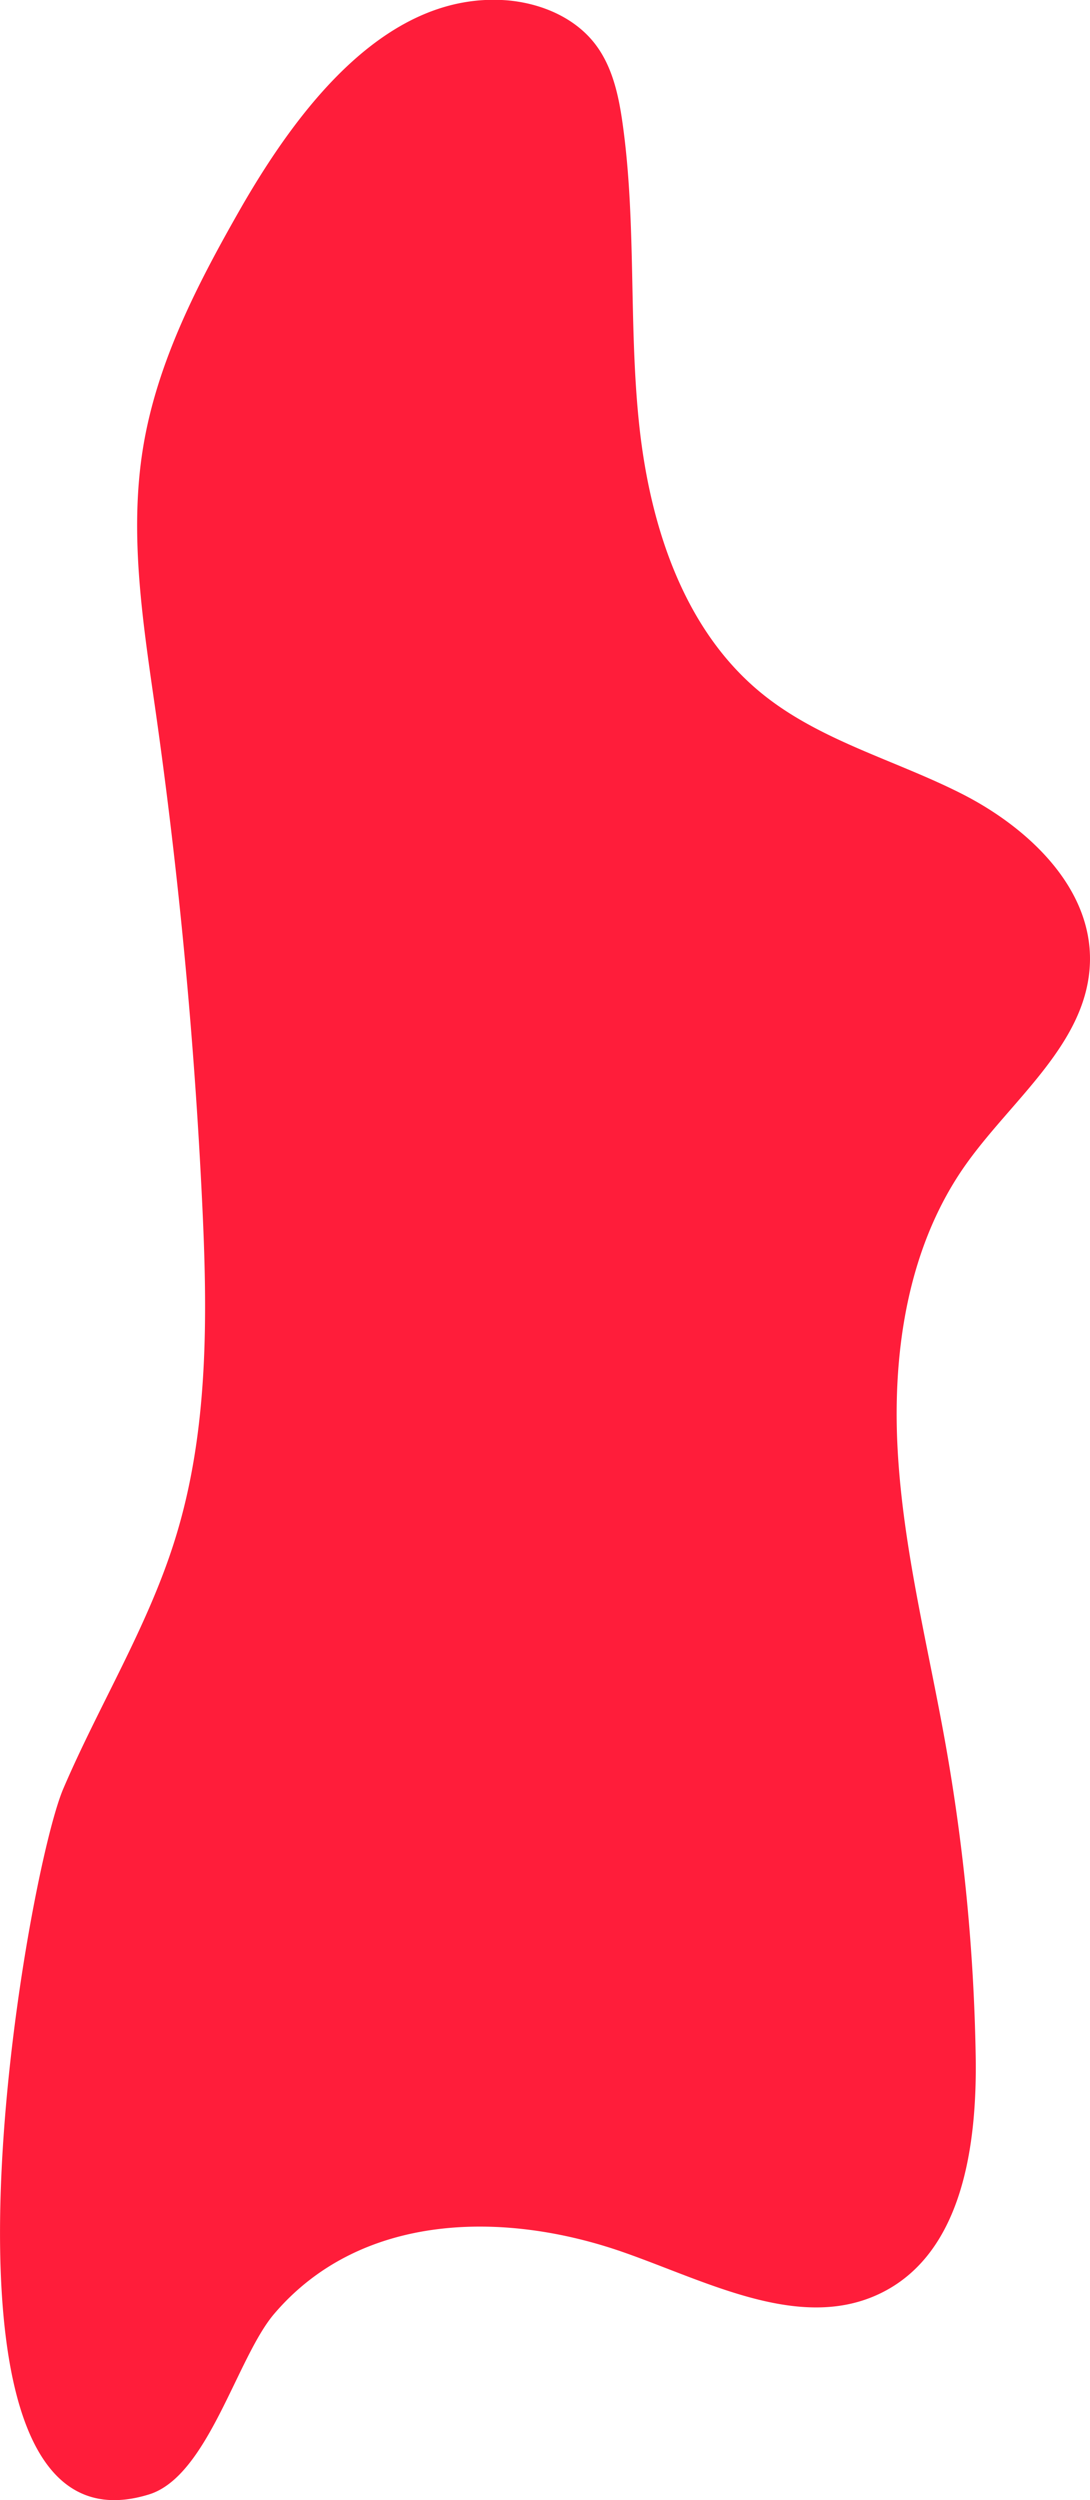<svg xmlns="http://www.w3.org/2000/svg" viewBox="0 0 196.43 450.32"><defs><style>.cls-1{fill:#ff1d3a;}</style></defs><g id="Layer_2" data-name="Layer 2"><g id="Design"><path class="cls-1" d="M112.43,405.7c15.36,5.39,32.26,14.55,46.74,7.12,14.31-7.35,16.93-26.46,16.66-42.54A354.29,354.29,0,0,0,170.37,314c-3.15-17.65-7.65-35.14-8.61-53s1.94-36.69,12.33-51.3c8.41-11.83,21.91-21.87,22.33-36.37.38-13.43-11.11-24.27-23.09-30.35S147.84,133.44,137.4,125c-14.13-11.41-20.22-30.17-22.18-48.22s-.49-36.39-3-54.38c-.7-5.06-1.8-10.27-4.88-14.35-3.71-4.92-9.93-7.51-16.08-8-21.22-1.57-37,18.63-47.66,37.08C35.77,50.81,28.33,65.06,25.79,80.59c-2.61,15.9.06,32.12,2.33,48.07q6.16,43.51,8.29,87.48c1,20.54,1.26,41.53-4.88,61.16C26.64,293,17.87,307.09,11.41,322.17,4.44,338.44-17,462.79,26.83,449.3c10.66-3.27,15.83-24.62,22.58-32.53C65.06,398.41,91,398.18,112.43,405.7Z"/></g></g></svg>